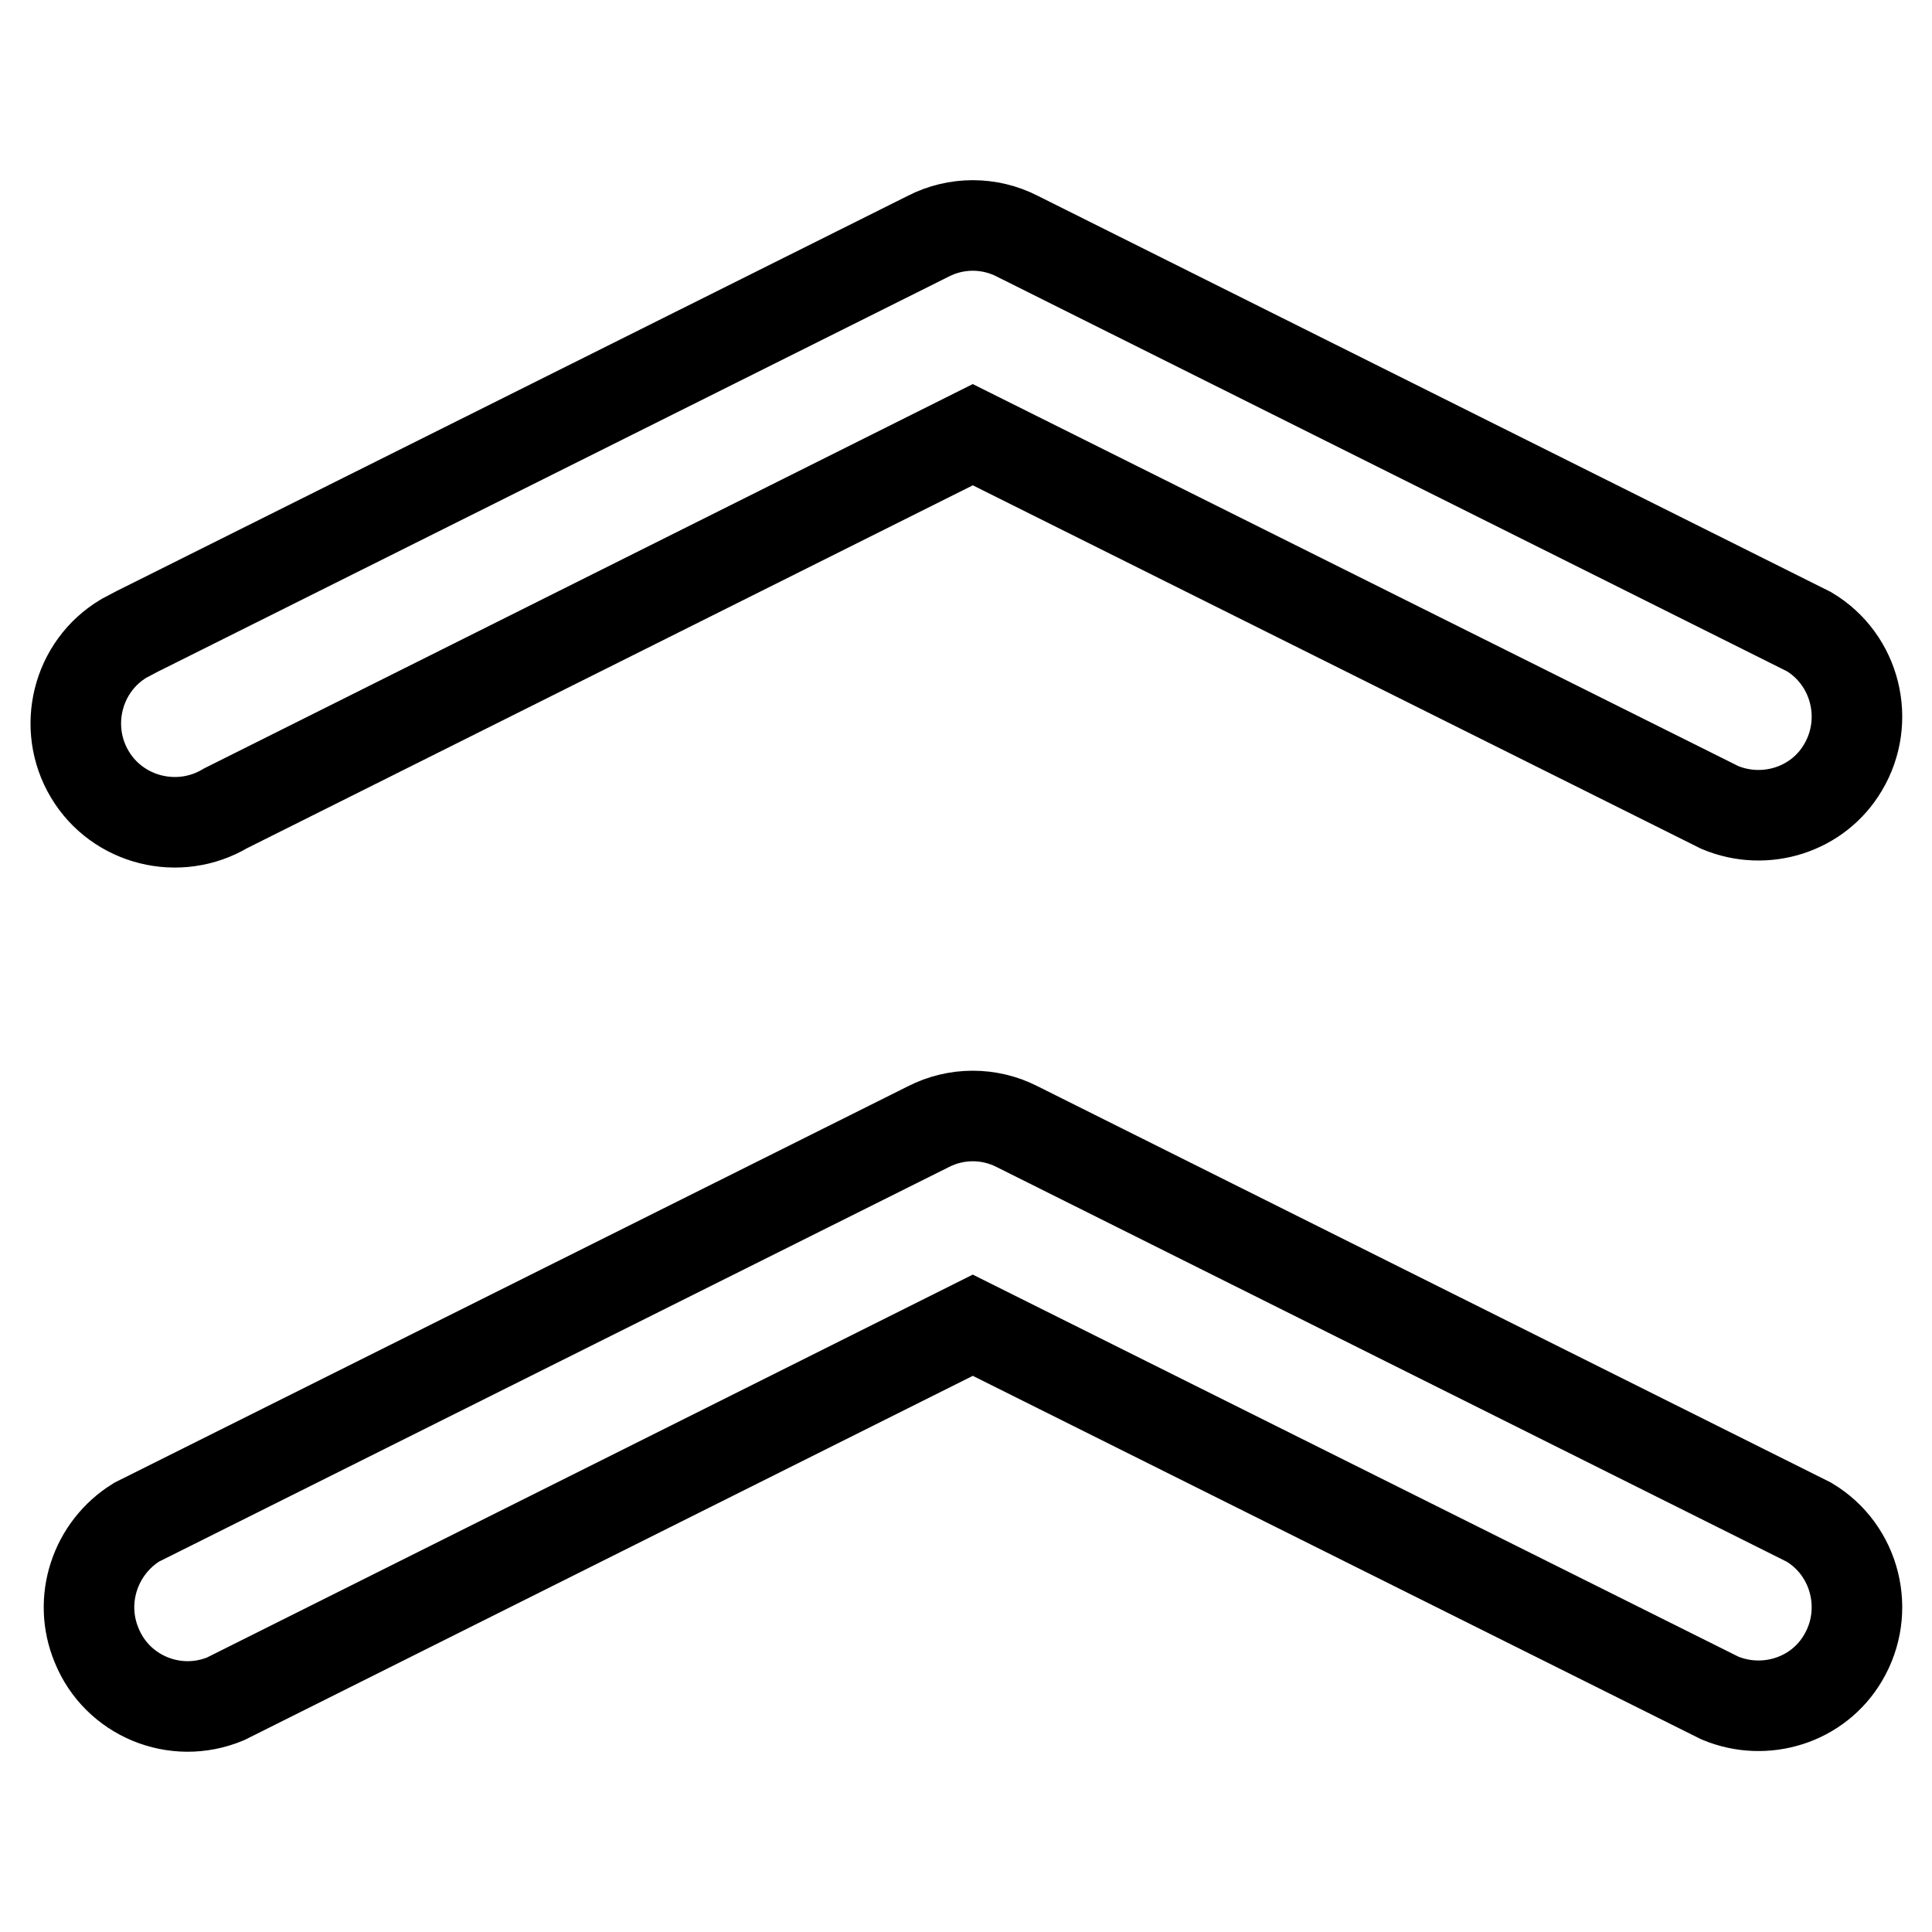 <?xml version="1.0" encoding="utf-8"?>
<!-- Svg Vector Icons : http://www.onlinewebfonts.com/icon -->
<!DOCTYPE svg PUBLIC "-//W3C//DTD SVG 1.1//EN" "http://www.w3.org/Graphics/SVG/1.1/DTD/svg11.dtd">
<svg version="1.1" xmlns="http://www.w3.org/2000/svg" xmlns:xlink="http://www.w3.org/1999/xlink" x="0px" y="0px" viewBox="0 0 256 256" enable-background="new 0 0 256 256" xml:space="preserve">
<g> <path stroke-width="12" fill-opacity="0" stroke="#000000"  d="M29.9,107.1c-6.2,3.7-14.3,1.7-18-4.5c-3.7-6.2-1.7-14.3,4.5-18c0.6-0.3,1.1-0.6,1.7-0.9L123,31.3 c3.7-1.9,8.1-1.9,11.8,0l104.9,52.4c6.2,3.7,8.2,11.8,4.5,18c-3.3,5.6-10.3,7.8-16.3,5.3l-99-49.4L29.9,107.1z M29.9,225.1 c-6.7,2.8-14.4-0.4-17.1-7.1c-2.5-6-0.2-12.9,5.3-16.3L123,149.3c3.7-1.9,8.1-1.9,11.8,0l104.9,52.4c6.2,3.7,8.2,11.8,4.5,18 c-3.3,5.6-10.3,7.8-16.3,5.3l-99-49.4L29.9,225.1z"/></g>
</svg>